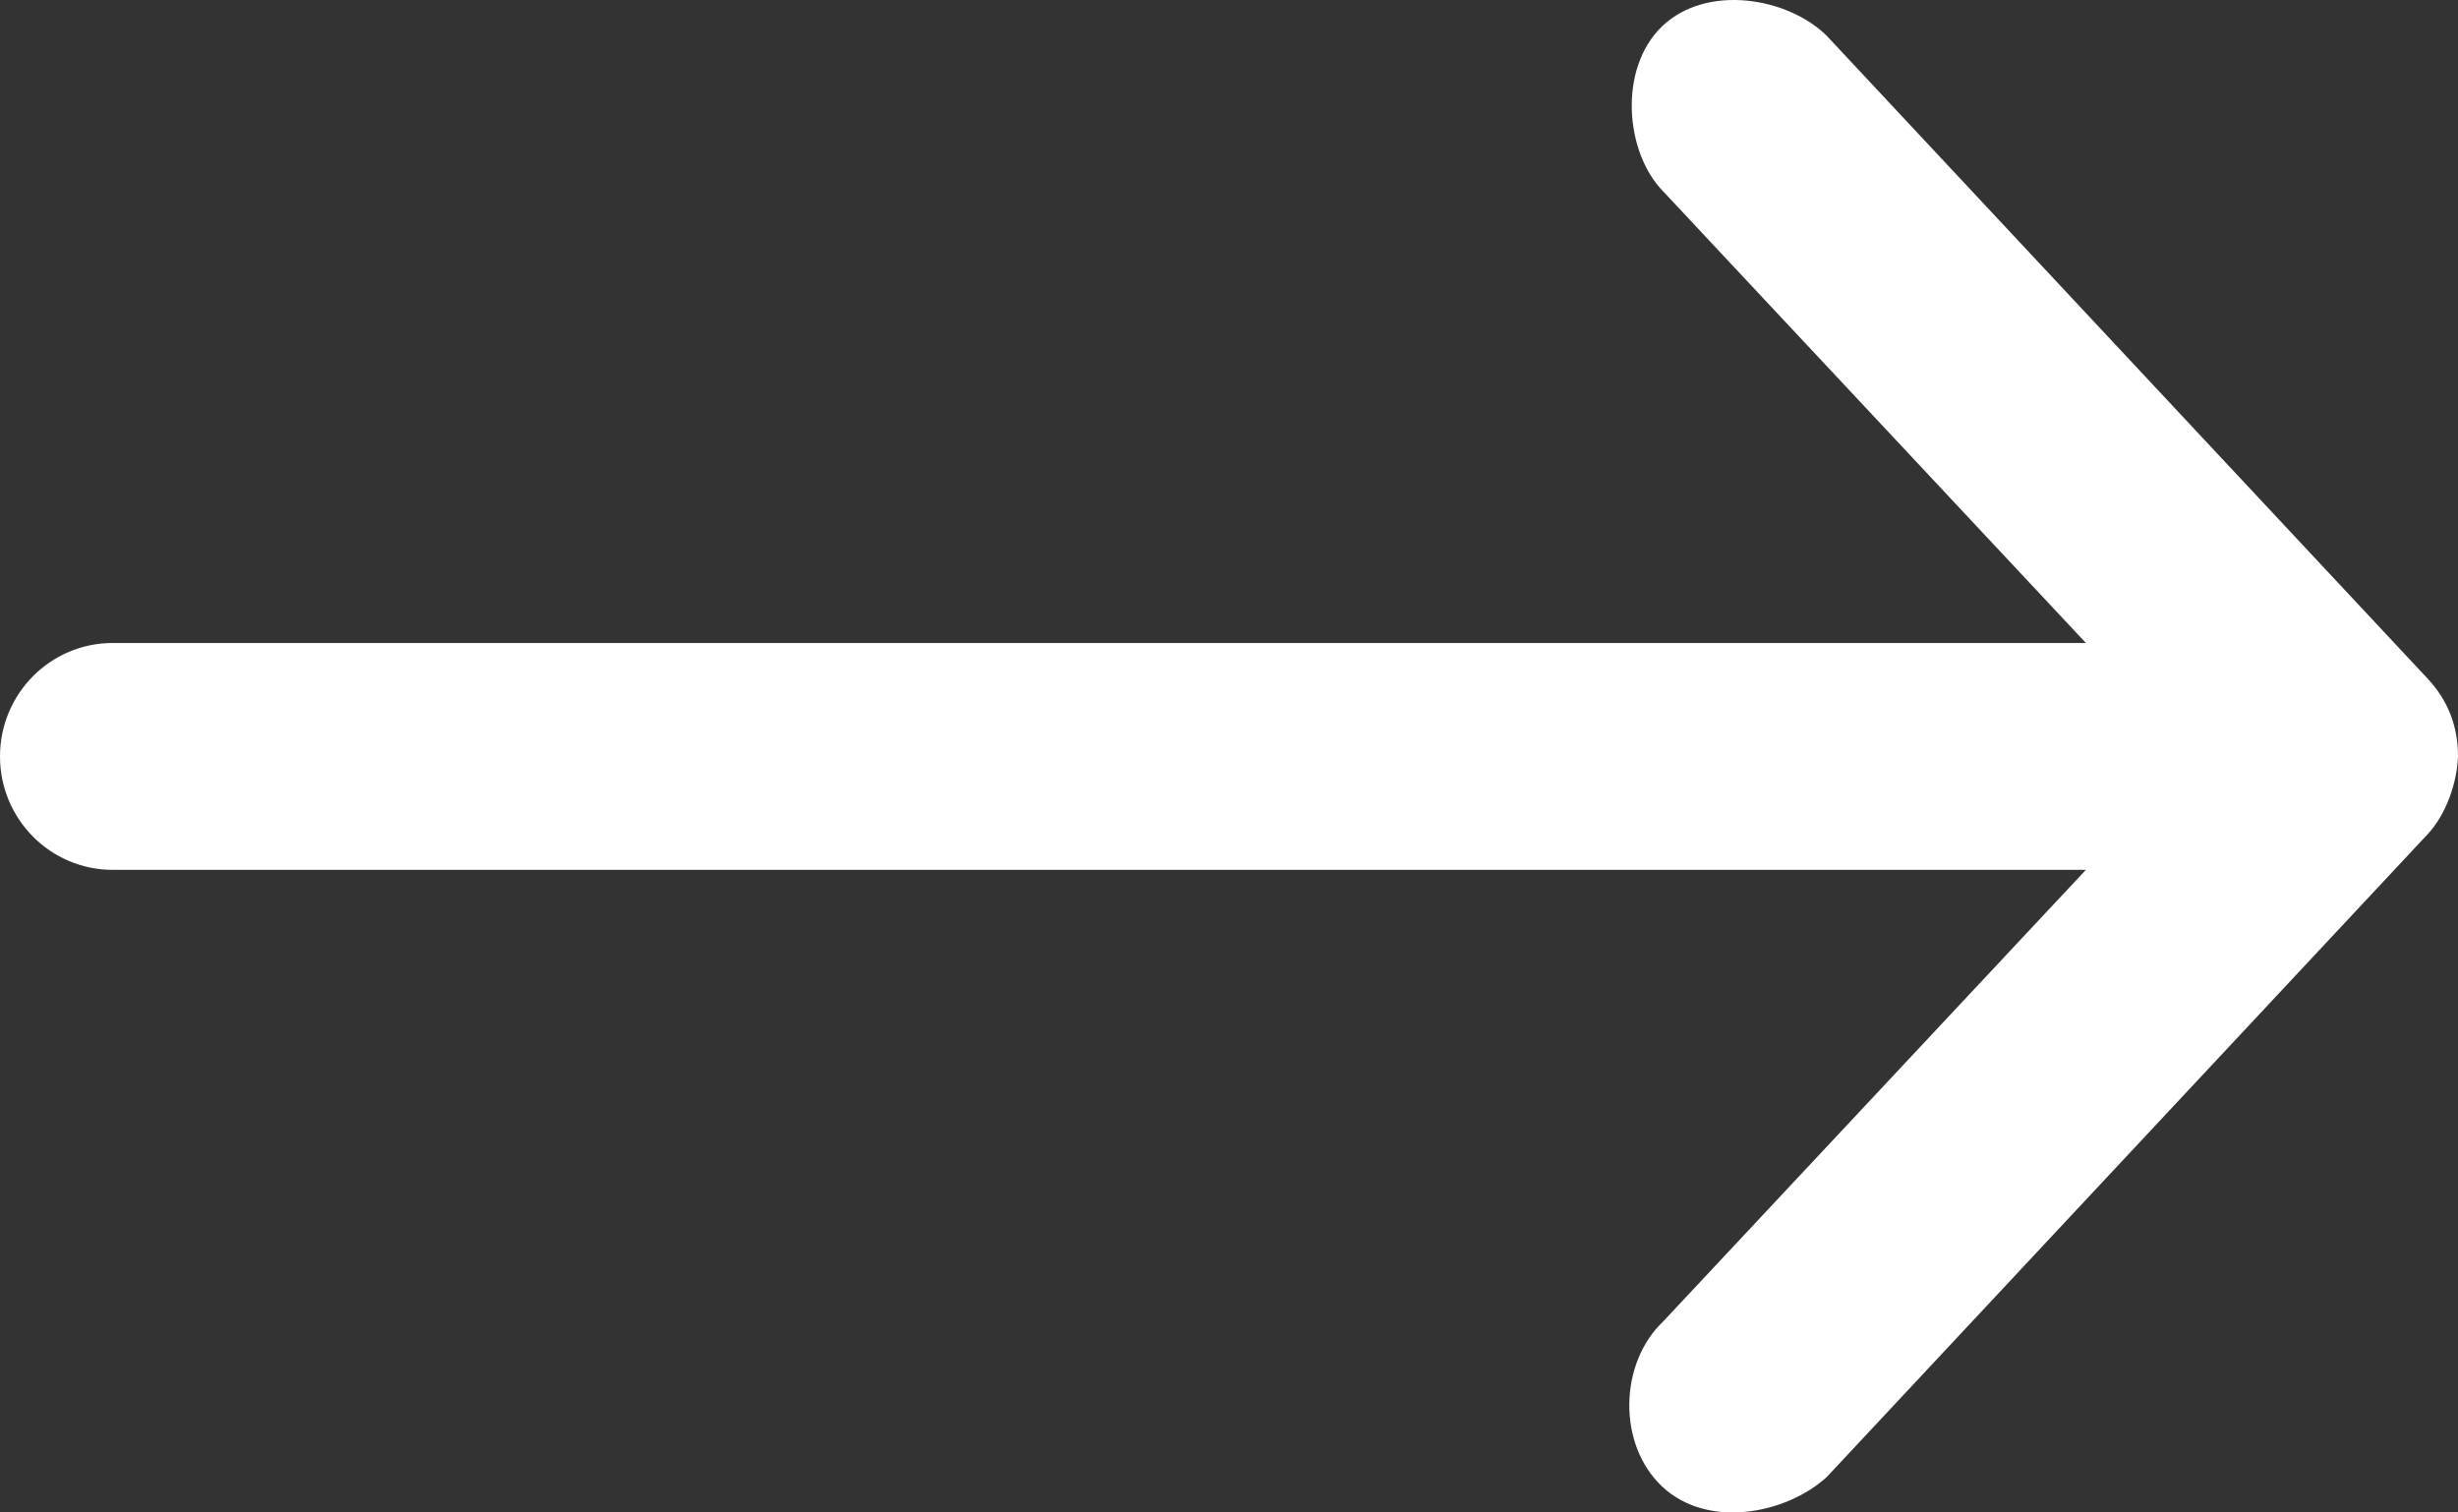 <?xml version="1.0" encoding="UTF-8"?>
<svg width="26px" height="16px" viewBox="0 0 26 16" version="1.1" xmlns="http://www.w3.org/2000/svg" xmlns:xlink="http://www.w3.org/1999/xlink">
    <rect x="0" y="0" width="26" height="16" fill="#333333" stroke="none"/>
    <title>Path</title>
    <g id="Case-study" stroke="none" stroke-width="1" fill="none" fill-rule="evenodd">
        <g id="RoyaltyAccountingSoftware---Case-study" transform="translate(-976, -2872)" fill="#FFFFFF" fill-rule="nonzero">
            <g id="Controls" transform="translate(427, 2771)">
                <g id="Group-Copy" transform="translate(375, 84)">
                    <path d="M187.827,37.677 L194.627,31.321 C195.017,30.891 195.178,30.064 194.727,29.583 C194.283,29.109 193.423,29.123 192.977,29.595 L188.202,34.064 L188.202,13.192 C188.202,12.534 187.665,12 187.002,12 C186.339,12 185.802,12.534 185.802,13.192 L185.802,34.064 L181.027,29.595 C180.617,29.189 179.725,29.114 179.277,29.583 C178.828,30.053 178.971,30.908 179.377,31.321 L186.177,37.677 C186.41,37.895 186.683,38 187.002,38 C187.288,37.989 187.619,37.872 187.827,37.677 Z" id="Path" transform="translate(187, 25) scale(-1, 1) rotate(-270) translate(-187, -25) "></path>
                </g>
            </g>
        </g>
    </g>
</svg>